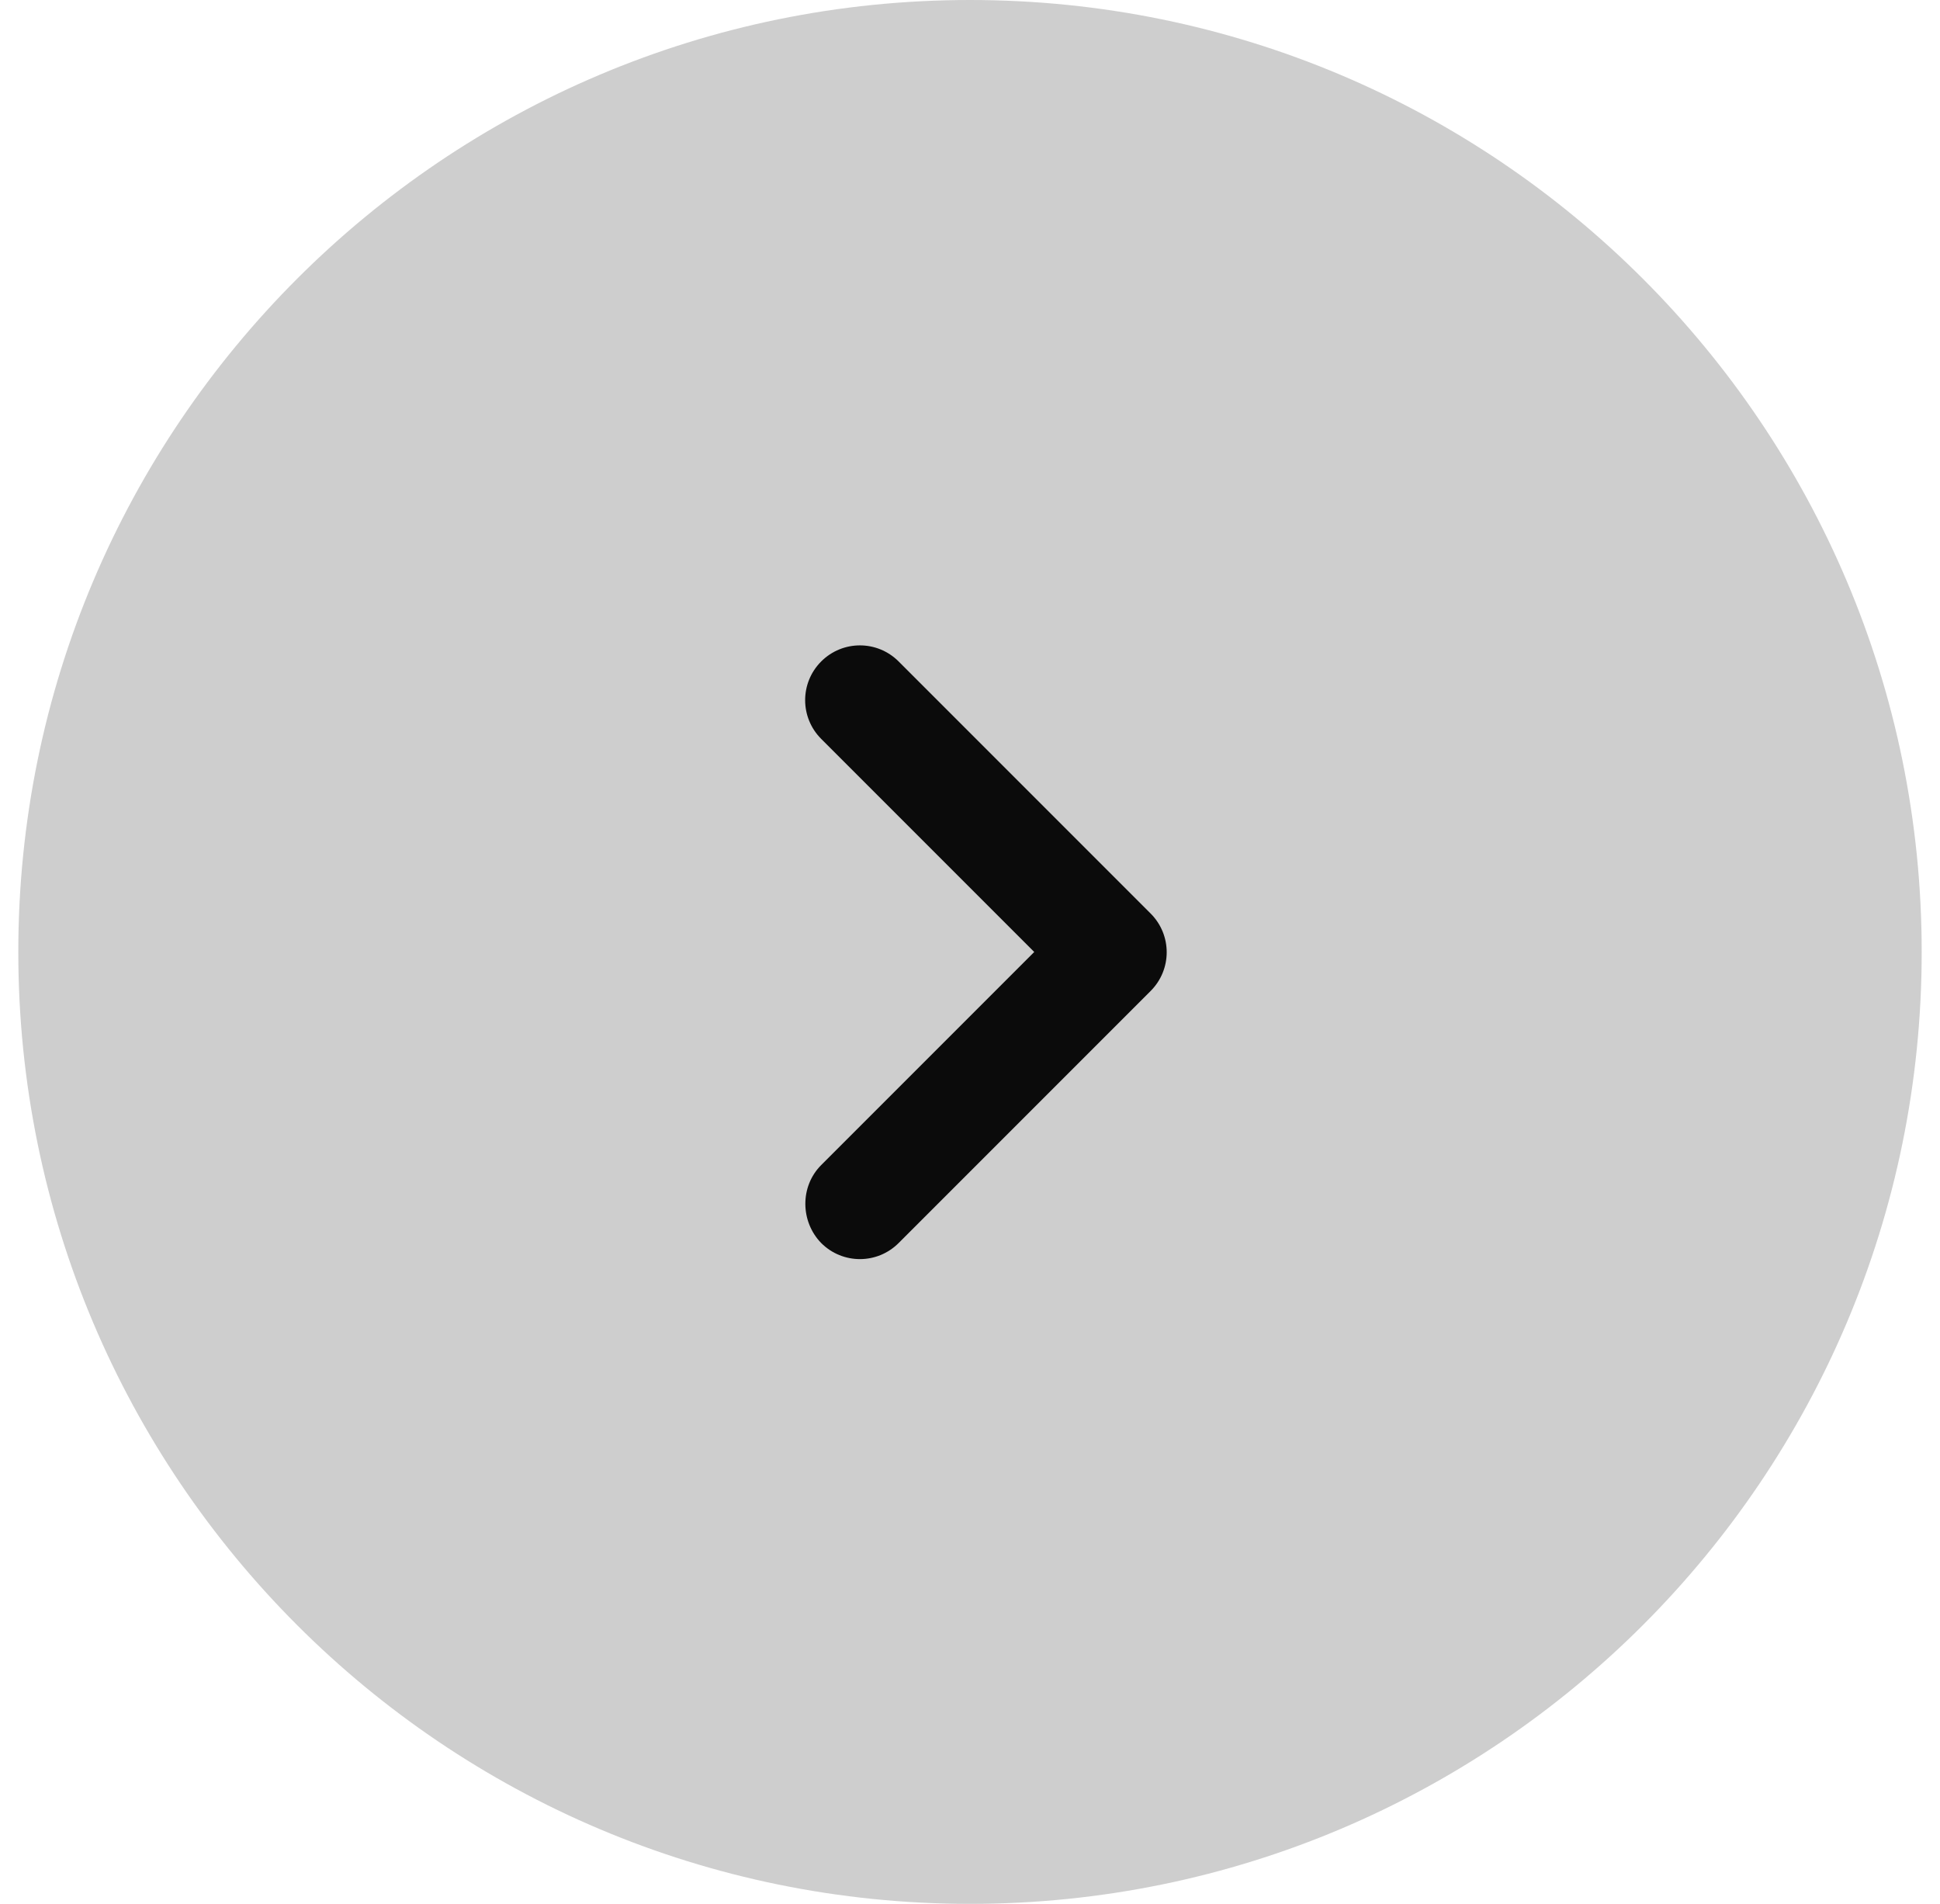 <svg width="53" height="52" viewBox="0 0 53 52" fill="none" xmlns="http://www.w3.org/2000/svg">
<path d="M0.5 26C0.5 11.641 12.141 0 26.5 0C40.859 0 52.5 11.641 52.5 26C52.5 40.359 40.859 52 26.5 52C12.141 52 0.5 40.359 0.5 26Z" fill="#0B0B0B" fill-opacity="0.2"/>
<path d="M22.435 31.821L28.255 26.001L22.435 20.181C21.85 19.596 21.85 18.651 22.435 18.066C23.02 17.481 23.965 17.481 24.55 18.066L31.435 24.951C32.02 25.536 32.02 26.481 31.435 27.066L24.55 33.951C23.965 34.536 23.02 34.536 22.435 33.951C21.865 33.366 21.85 32.406 22.435 31.821Z" fill="#0B0B0B"/>
</svg>
